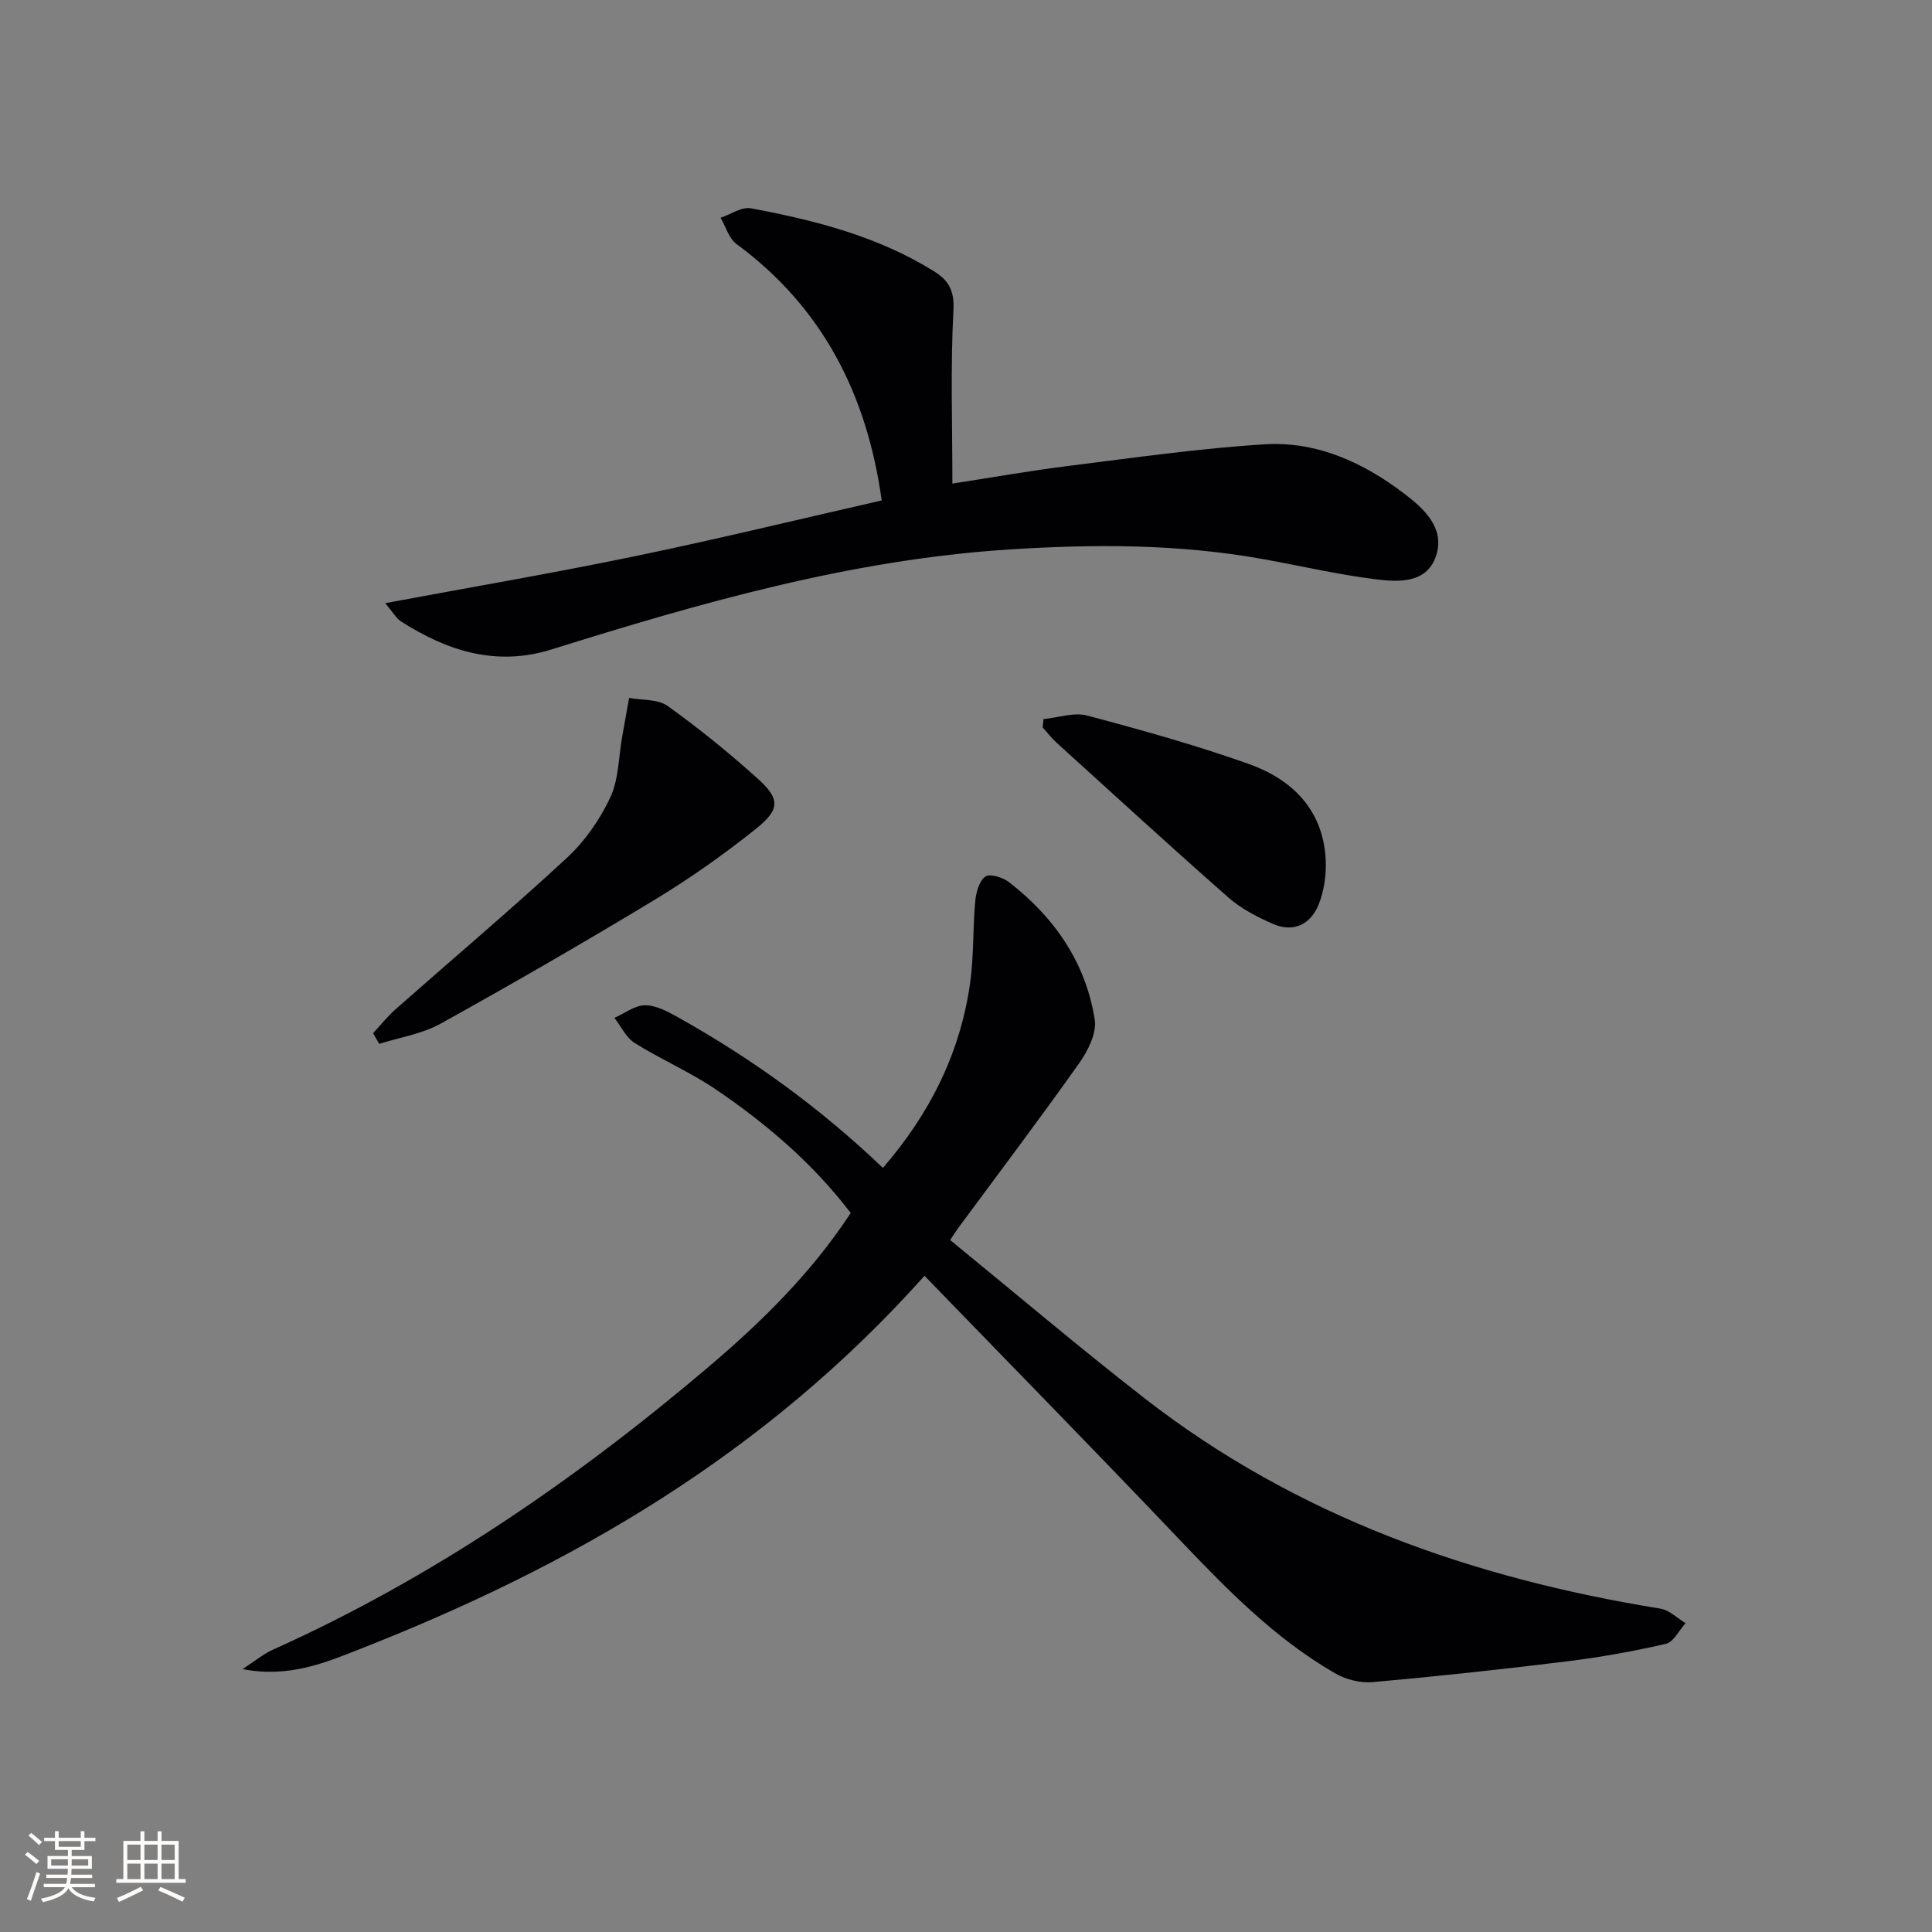 <svg enable-background="new 0 0 400 400" viewBox="0 0 400 400" xmlns="http://www.w3.org/2000/svg"><rect x="0" y="0" width="400" height="400" fill="#808080" stroke="none"/><g fill="#010104"><path d="m191.41 264.14c-33.21 37.15-73.12 60.07-116.76 77.23-7.36 2.89-14.78 6.06-24.43 4.2 2.63-1.71 4.31-3.13 6.24-4 33.06-14.85 62.6-35.13 90.12-58.47 11.05-9.37 21.37-19.49 29.55-31.96-7.82-10.27-17.42-18.44-27.88-25.56-5.33-3.62-11.35-6.2-16.83-9.63-1.79-1.12-2.83-3.44-4.21-5.21 2.12-.94 4.25-2.62 6.37-2.61 2.28 0 4.71 1.33 6.83 2.51 15.3 8.55 29.41 18.77 42.39 31.16 9.72-11.24 16.03-23.82 18.06-38.33.78-5.57.54-11.27 1.05-16.88.17-1.82.81-4.16 2.09-5.11.89-.66 3.61.16 4.88 1.14 9.39 7.27 15.9 16.62 17.77 28.45.45 2.81-1.41 6.51-3.23 9.07-8.17 11.54-16.7 22.82-25.1 34.2-.38.51-.71 1.07-1.6 2.4 13.45 10.97 26.61 22.15 40.24 32.75 31.49 24.49 67.84 37.26 106.81 43.56 1.85.3 3.48 1.97 5.21 3.01-1.35 1.48-2.48 3.9-4.09 4.28-6.75 1.56-13.61 2.78-20.49 3.63-13.35 1.65-26.73 3.09-40.13 4.29-2.53.23-5.53-.49-7.75-1.76-12.7-7.3-22.76-17.7-32.77-28.22-17.2-18.08-34.69-35.91-52.34-54.14z"/><path d="m197.18 100.12c8.46-1.3 16.27-2.69 24.13-3.67 13.49-1.68 26.98-3.62 40.53-4.46 10.82-.67 20.51 3.8 28.99 10.29 3.88 2.97 8.2 6.86 6.61 12.41-1.77 6.14-7.71 5.85-12.6 5.25-7.88-.98-15.65-2.81-23.48-4.21-17.46-3.13-35.01-3.1-52.67-1.95-32.6 2.12-63.65 11.03-94.57 20.7-11.39 3.56-21.58.29-31.16-5.87-.89-.57-1.46-1.66-3.21-3.73 17.97-3.35 34.97-6.25 51.84-9.75 17.01-3.52 33.89-7.64 50.96-11.52-3.08-22.04-12.27-39.97-30.08-53.1-1.57-1.16-2.21-3.59-3.28-5.43 2.11-.7 4.38-2.31 6.29-1.95 13.25 2.47 26.27 5.8 37.9 13.04 2.95 1.84 4.24 3.9 4.02 8.02-.63 11.74-.22 23.55-.22 35.93z"/><path d="m77.24 213.92c1.54-1.66 2.96-3.47 4.65-4.96 11.83-10.44 23.89-20.63 35.47-31.34 3.71-3.43 6.83-7.91 8.98-12.49 1.78-3.8 1.73-8.47 2.5-12.75.47-2.63.94-5.26 1.41-7.89 2.69.51 5.95.22 7.97 1.67 6.47 4.63 12.68 9.67 18.59 14.99 4.74 4.26 4.76 6.41-.36 10.5-6.61 5.27-13.58 10.2-20.81 14.58-14.65 8.86-29.49 17.43-44.46 25.73-3.82 2.12-8.42 2.81-12.67 4.16-.42-.73-.84-1.47-1.27-2.2z"/><path d="m216.05 148.88c3.03-.29 6.28-1.46 9.04-.73 11.21 2.97 22.41 6.11 33.33 9.97 8.99 3.18 15.41 9.38 16.04 19.61.19 3.18-.28 6.66-1.47 9.59-1.61 3.99-5.13 5.84-9.38 3.99-3.28-1.43-6.62-3.15-9.28-5.49-11.97-10.52-23.72-21.3-35.53-32.01-1.07-.97-1.95-2.13-2.93-3.2.07-.57.12-1.15.18-1.73z"/></g><path d="m5.17 384 .55-.58c.85.61 1.65 1.24 2.4 1.87l-.59.64c-.83-.73-1.62-1.38-2.36-1.93m1.22 9.53-.82-.34c.71-1.76 1.37-3.64 1.98-5.63.24.13.5.25.76.36-.6 1.67-1.24 3.54-1.92 5.61m-.5-13.5.57-.54c.56.44 1.31 1.06 2.26 1.87l-.64.64c-.68-.66-1.41-1.32-2.19-1.97m3.25.46h2.24v-1.36h.77v1.36h4.57v-1.36h.76v1.36h2.28v.69h-2.28v1.84h-2.64v1.26h4.18v2.64h-4.21c0 .45-.02.86-.05 1.21h4.32v.69h-4.38c-.04.34-.1.75-.19 1.22h5.15v.69h-4.82c.87 1.19 2.51 1.92 4.93 2.19-.17.31-.3.57-.37.76-2.77-.49-4.52-1.41-5.26-2.76-.56 1.26-2.3 2.23-5.24 2.9-.12-.25-.26-.48-.43-.72 2.73-.55 4.38-1.34 4.96-2.38h-4.38v-.69h4.65c.1-.38.17-.79.21-1.22h-4.32v-.69h4.4c.03-.34.05-.75.05-1.21h-4.2v-2.64h4.23v-1.26h-2.69v-1.84h-2.24zm1.46 4.46v1.29h3.45c.01-.4.02-.57.01-.53v-.32-.45h-3.46zm1.55-2.59h4.57v-1.19h-4.57zm6.11 2.59h-3.42v.77c-.01.19-.01.37-.02.53h3.44z" fill="#fcfbfa"/><path d="m32.63 379.16h.82v1.98h3.54v7.89h1.46v.78h-14.37v-.78h1.46v-7.89h3.54v-1.98h.82v1.98h2.73zm-3.49 11.48.5.73c-1.61.82-3.28 1.63-5 2.41-.13-.27-.28-.55-.44-.82 1.75-.72 3.4-1.49 4.94-2.32m-2.78-5.55h2.73v-3.18h-2.73zm0 3.95h2.73v-3.2h-2.73zm3.54-3.95h2.73v-3.18h-2.73zm0 3.95h2.73v-3.2h-2.73zm7.89 4.68c-1.84-.92-3.51-1.7-5.02-2.32l.45-.73c1.89.8 3.57 1.55 5.04 2.23zm-1.62-11.81h-2.73v3.18h2.73zm-2.73 7.13h2.73v-3.2h-2.73z" fill="#fcfbfa"/></svg>